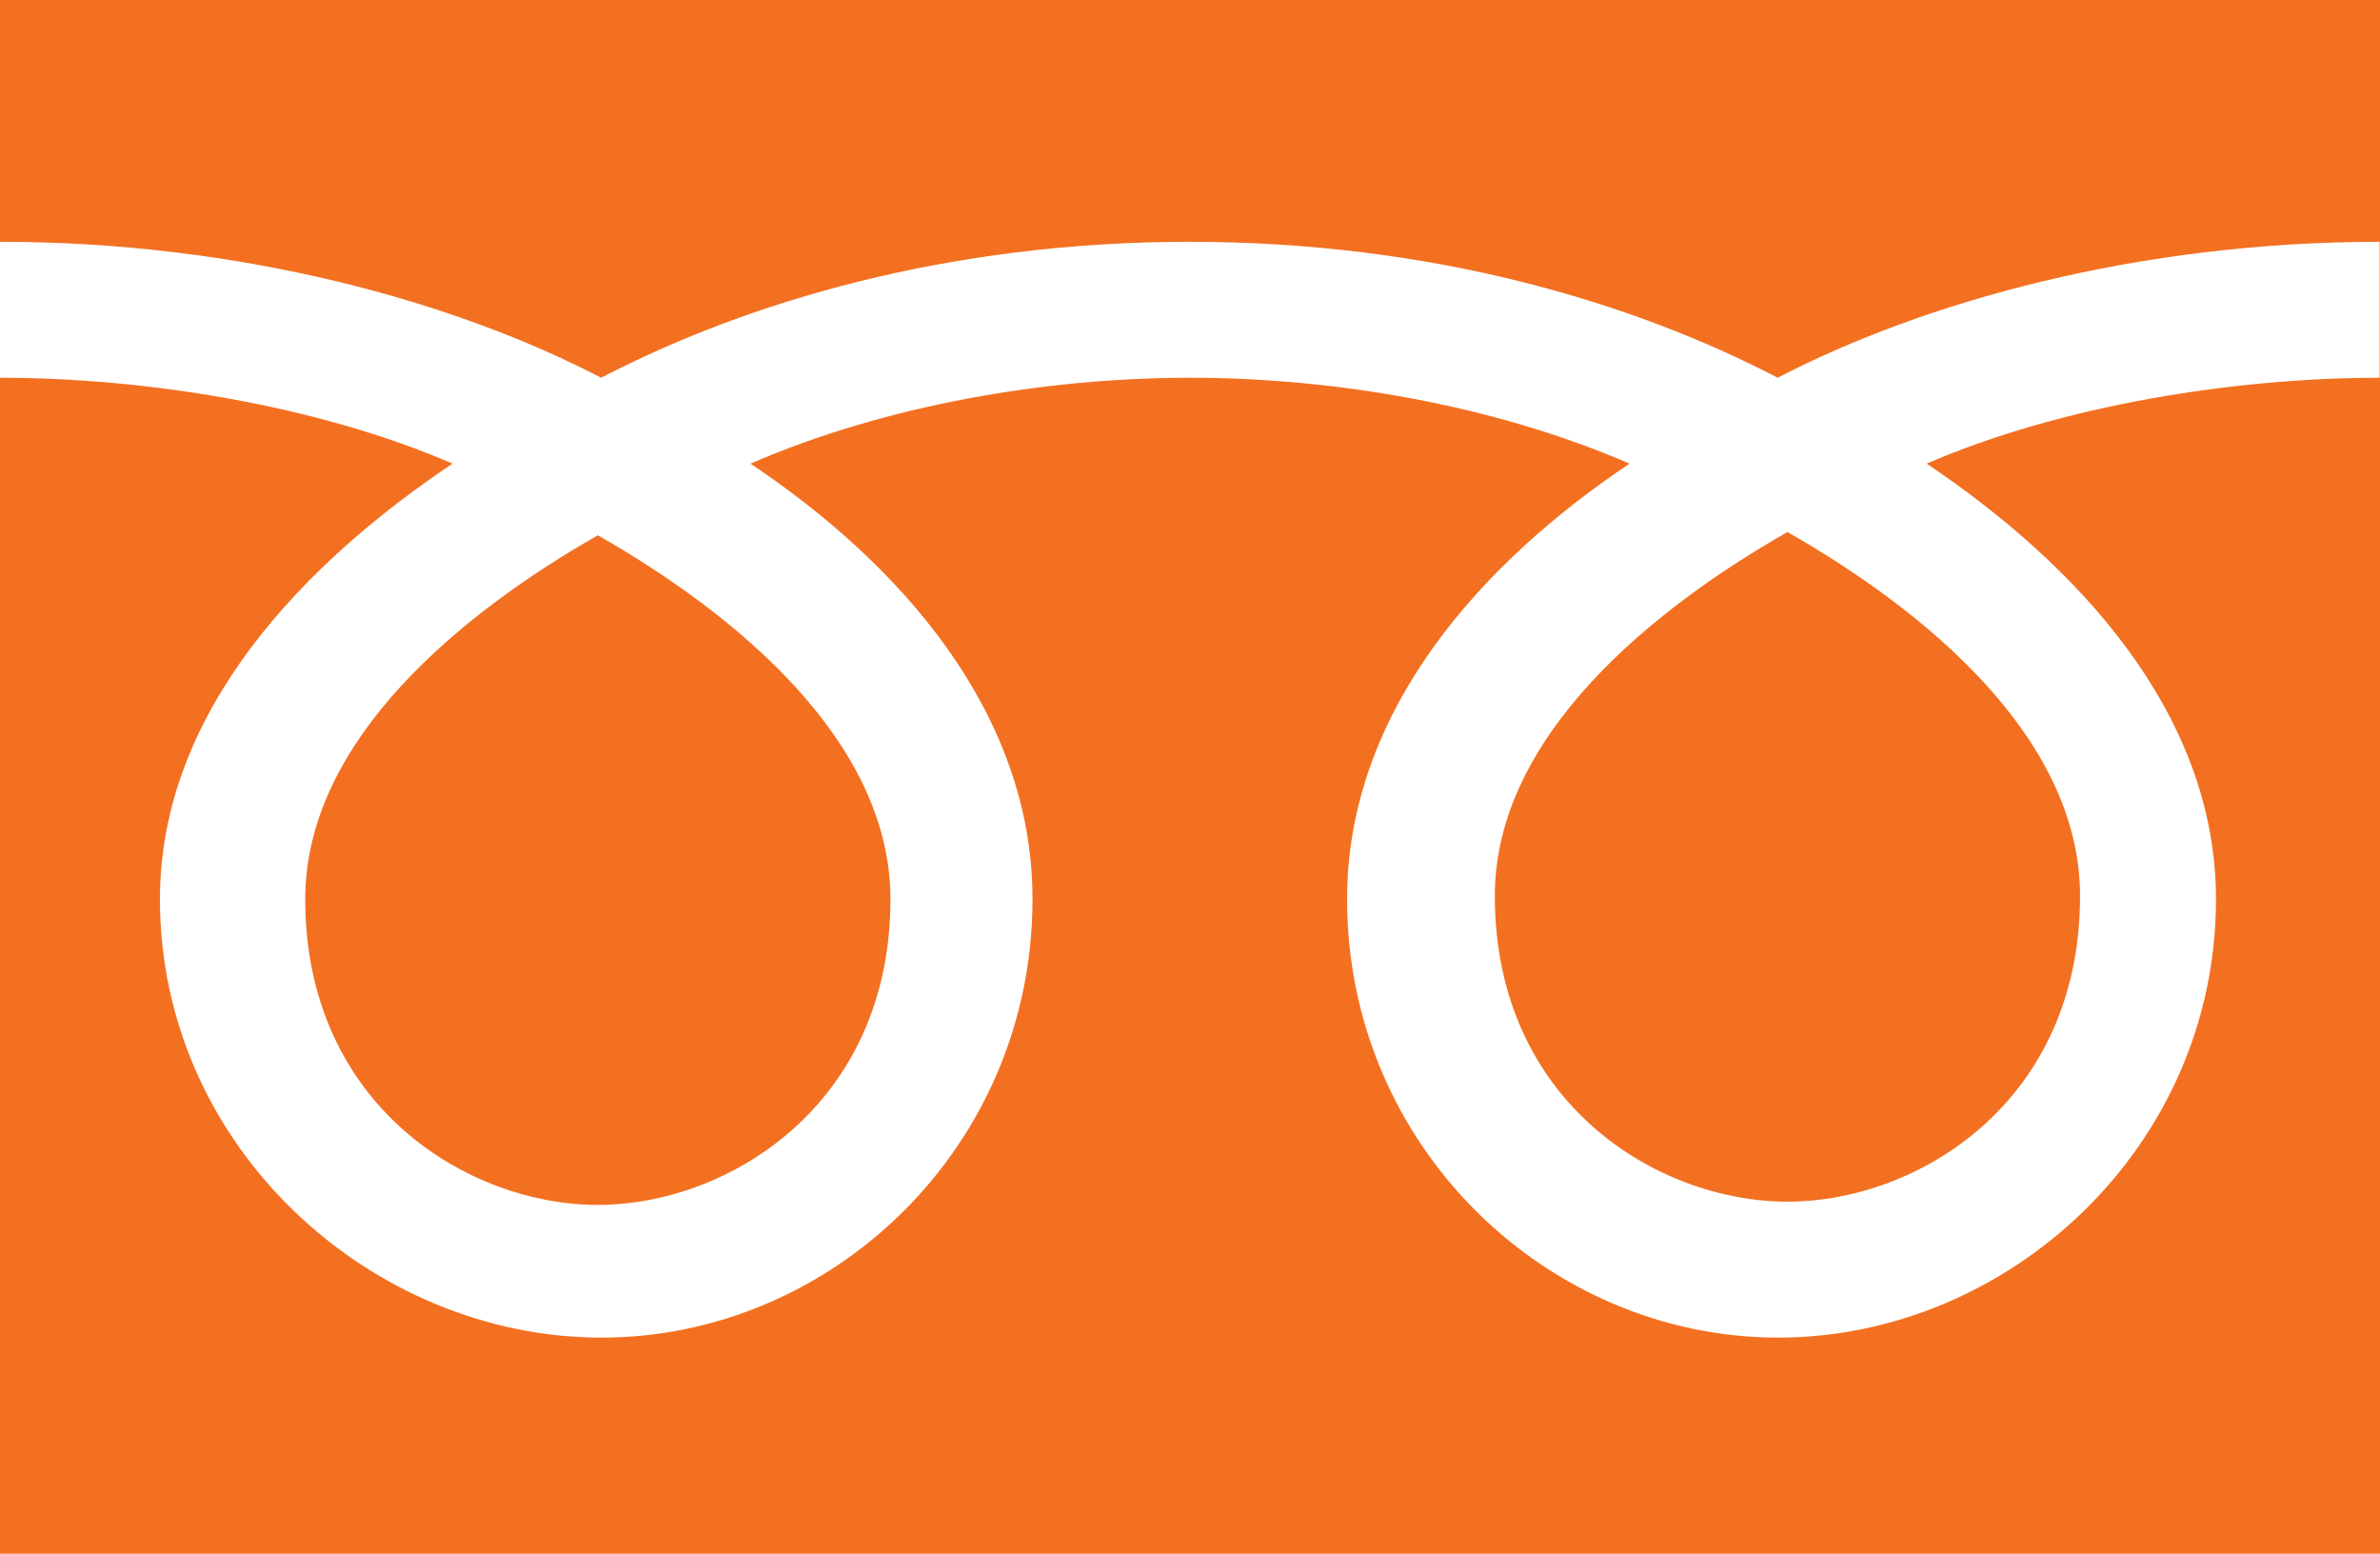 <?xml version="1.0" encoding="UTF-8"?><svg id="_レイヤー_2" xmlns="http://www.w3.org/2000/svg" viewBox="0 0 58.48 38.17"><defs><style>.cls-1{fill:#f37021;}</style></defs><g id="_レイヤー_2-2"><path class="cls-1" d="M7.5,22.09c0,5.06,3.99,7.51,7.19,7.51s7.19-2.46,7.19-7.51c0-3.93-3.89-7.06-7.19-8.94-3.3,1.88-7.19,5.01-7.19,8.94ZM0,0V38.17H58.48V0H0ZM58.47,9.28c-3.51,0-7.78,.66-11.13,2.11,3.61,2.42,7.11,6.07,7.11,10.7,0,6.11-5.12,10.77-10.76,10.77s-10.59-4.67-10.59-10.77c0-4.63,3.32-8.28,6.94-10.7-3.35-1.45-7.29-2.11-10.8-2.11s-7.46,.66-10.8,2.11c3.62,2.42,6.93,6.07,6.93,10.7,0,6.11-4.95,10.77-10.59,10.77S3.93,28.2,3.93,22.09c0-4.63,3.57-8.28,7.19-10.7-3.35-1.45-7.61-2.11-11.12-2.11v-3.34c5.94,0,11.2,1.48,14.77,3.34,3.58-1.86,8.52-3.34,14.46-3.34s10.88,1.48,14.45,3.34c3.58-1.86,8.84-3.34,14.79-3.34v3.34Zm-21.74,12.73c0,5.06,3.98,7.51,7.19,7.51s7.19-2.45,7.19-7.51c0-3.93-3.89-7.06-7.19-8.94-3.3,1.88-7.19,5.01-7.19,8.94Z"/></g></svg>